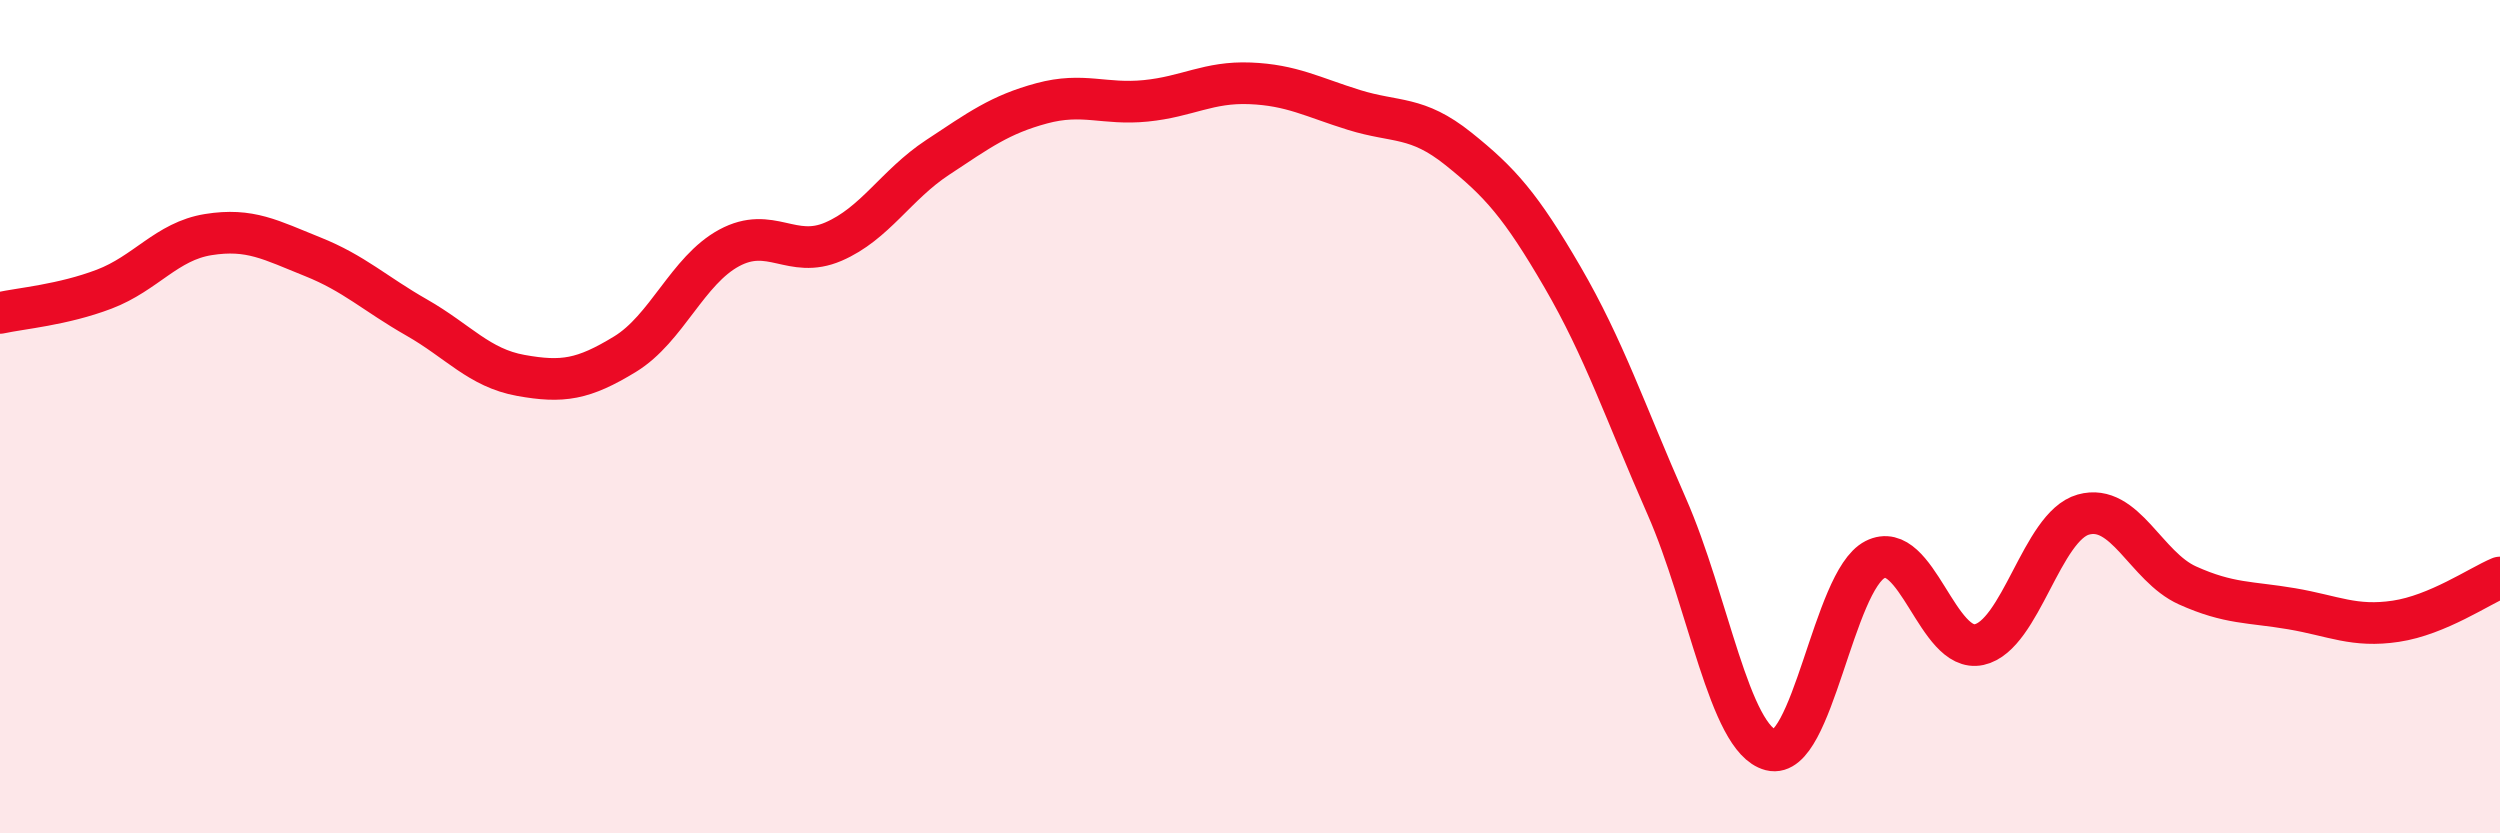 
    <svg width="60" height="20" viewBox="0 0 60 20" xmlns="http://www.w3.org/2000/svg">
      <path
        d="M 0,7.51 C 0.5,7.4 1.5,7.32 2.5,6.94 C 3.5,6.56 4,5.79 5,5.63 C 6,5.47 6.5,5.76 7.5,6.16 C 8.5,6.56 9,7.05 10,7.62 C 11,8.19 11.5,8.83 12.5,9.01 C 13.5,9.19 14,9.11 15,8.5 C 16,7.89 16.5,6.49 17.5,5.95 C 18.5,5.41 19,6.23 20,5.8 C 21,5.37 21.5,4.44 22.5,3.78 C 23.5,3.12 24,2.75 25,2.48 C 26,2.21 26.5,2.52 27.5,2.42 C 28.5,2.32 29,1.96 30,2 C 31,2.04 31.5,2.33 32.5,2.64 C 33.5,2.95 34,2.77 35,3.57 C 36,4.37 36.5,4.93 37.5,6.65 C 38.5,8.37 39,9.88 40,12.15 C 41,14.42 41.5,17.74 42.5,18 C 43.5,18.26 44,13.94 45,13.43 C 46,12.92 46.5,15.69 47.5,15.47 C 48.5,15.25 49,12.63 50,12.35 C 51,12.07 51.5,13.6 52.5,14.05 C 53.5,14.5 54,14.44 55,14.61 C 56,14.78 56.5,15.06 57.5,14.91 C 58.5,14.76 59.5,14.07 60,13.86L60 20L0 20Z"
        fill="#EB0A25"
        opacity="0.1"
        stroke-linecap="round"
        stroke-linejoin="round"
      />
      <path
        d="M 0,7.51 C 0.5,7.4 1.5,7.32 2.5,6.94 C 3.5,6.56 4,5.79 5,5.63 C 6,5.47 6.5,5.76 7.5,6.16 C 8.5,6.56 9,7.05 10,7.62 C 11,8.19 11.5,8.83 12.5,9.01 C 13.5,9.19 14,9.11 15,8.5 C 16,7.89 16.5,6.49 17.5,5.95 C 18.5,5.41 19,6.23 20,5.8 C 21,5.37 21.5,4.44 22.5,3.78 C 23.5,3.12 24,2.75 25,2.48 C 26,2.21 26.5,2.52 27.5,2.42 C 28.5,2.32 29,1.96 30,2 C 31,2.04 31.5,2.33 32.5,2.64 C 33.5,2.95 34,2.77 35,3.57 C 36,4.37 36.5,4.93 37.5,6.65 C 38.5,8.37 39,9.88 40,12.15 C 41,14.42 41.5,17.74 42.5,18 C 43.5,18.26 44,13.94 45,13.43 C 46,12.92 46.5,15.69 47.5,15.47 C 48.5,15.25 49,12.63 50,12.35 C 51,12.07 51.5,13.6 52.5,14.05 C 53.5,14.5 54,14.44 55,14.61 C 56,14.78 56.5,15.06 57.5,14.91 C 58.5,14.76 59.5,14.07 60,13.86"
        stroke="#EB0A25"
        stroke-width="1"
        fill="none"
        stroke-linecap="round"
        stroke-linejoin="round"
      />
    </svg>
  